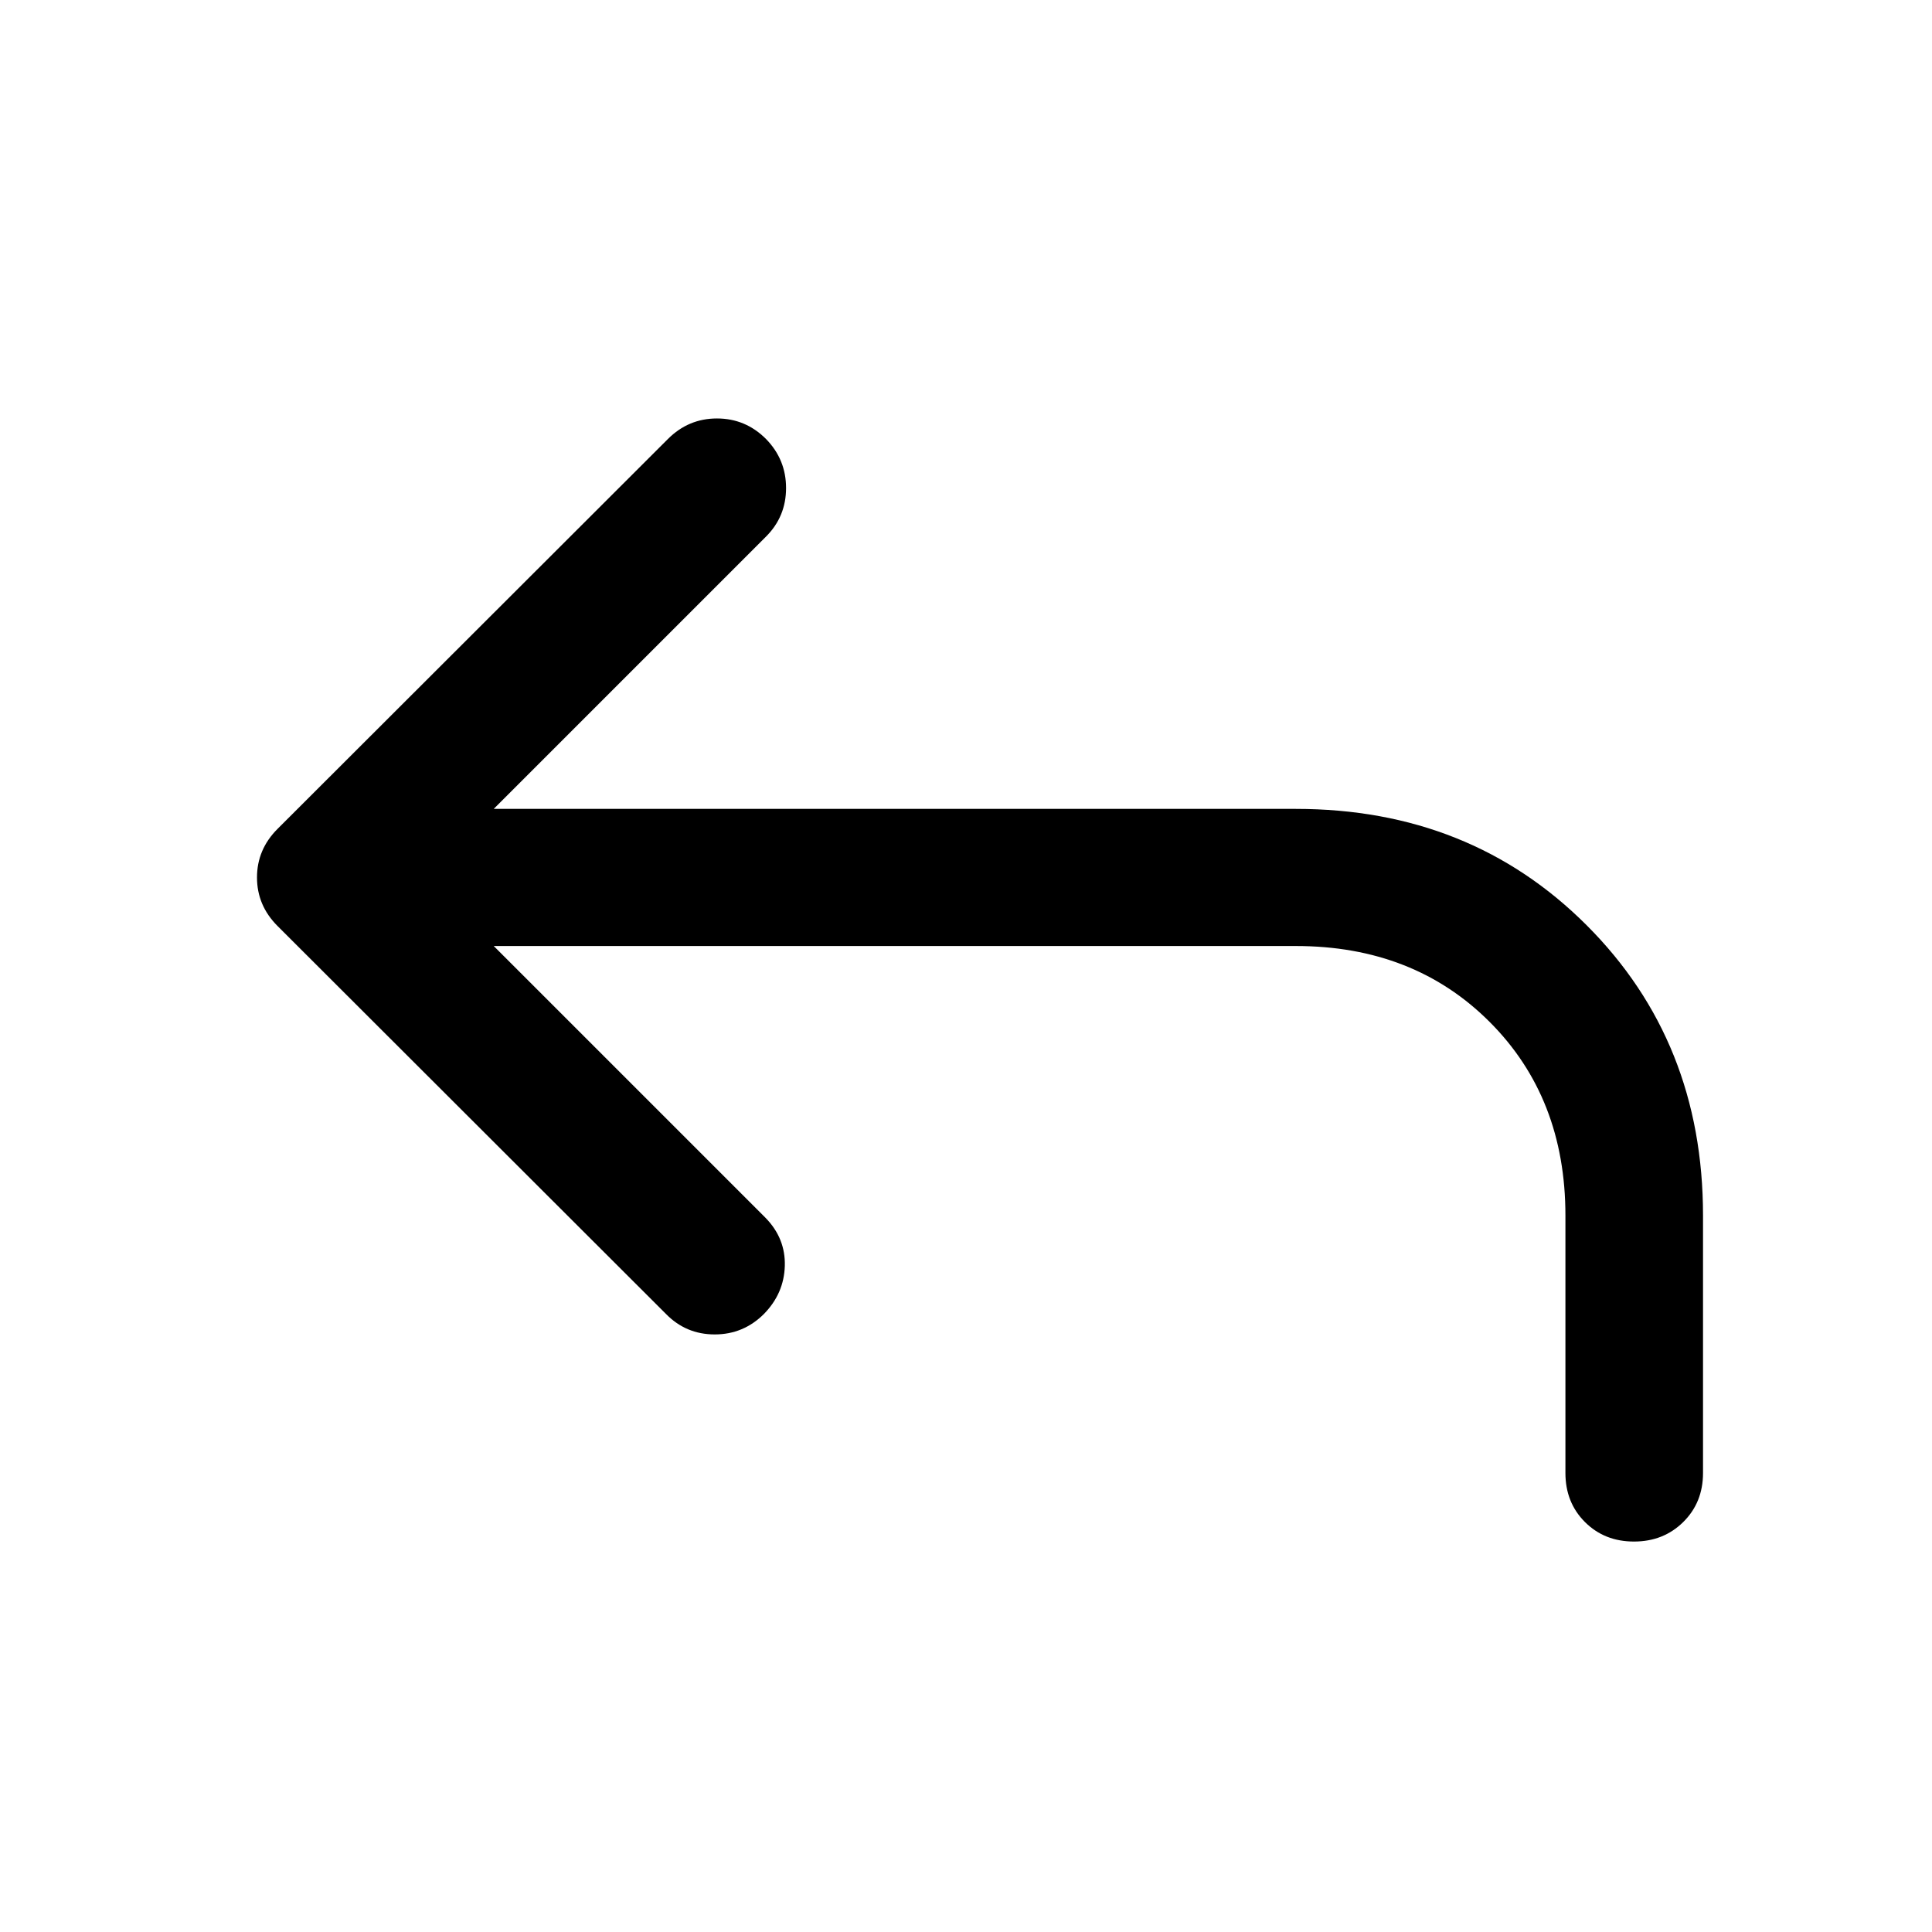 <svg xmlns="http://www.w3.org/2000/svg" width="48" height="48" viewBox="0 -960 960 960"><path d="m245.33-489.93 135.06 135.06q9.96 10.2 9.58 23.87-.38 13.67-10.34 23.87-10.2 10.2-24.49 10.2t-24.25-10.2l-193-192.76Q127.7-510.09 127.7-524t10.19-24.11l194-193.76q10.2-10.2 24.37-10.2 14.17 0 24.37 10.2 9.96 10.2 9.96 24.37 0 14.17-9.96 24.13l-135.3 135.3h398.58q86.68 0 144.49 57.82 57.82 57.82 57.82 144.25v127.91q0 14.68-9.82 24.37-9.81 9.7-24.49 9.7-14.67 0-24.37-9.7-9.69-9.69-9.69-24.37V-356q0-58.57-37.69-96.25-37.68-37.68-96.25-37.68H245.33Z"/></svg>